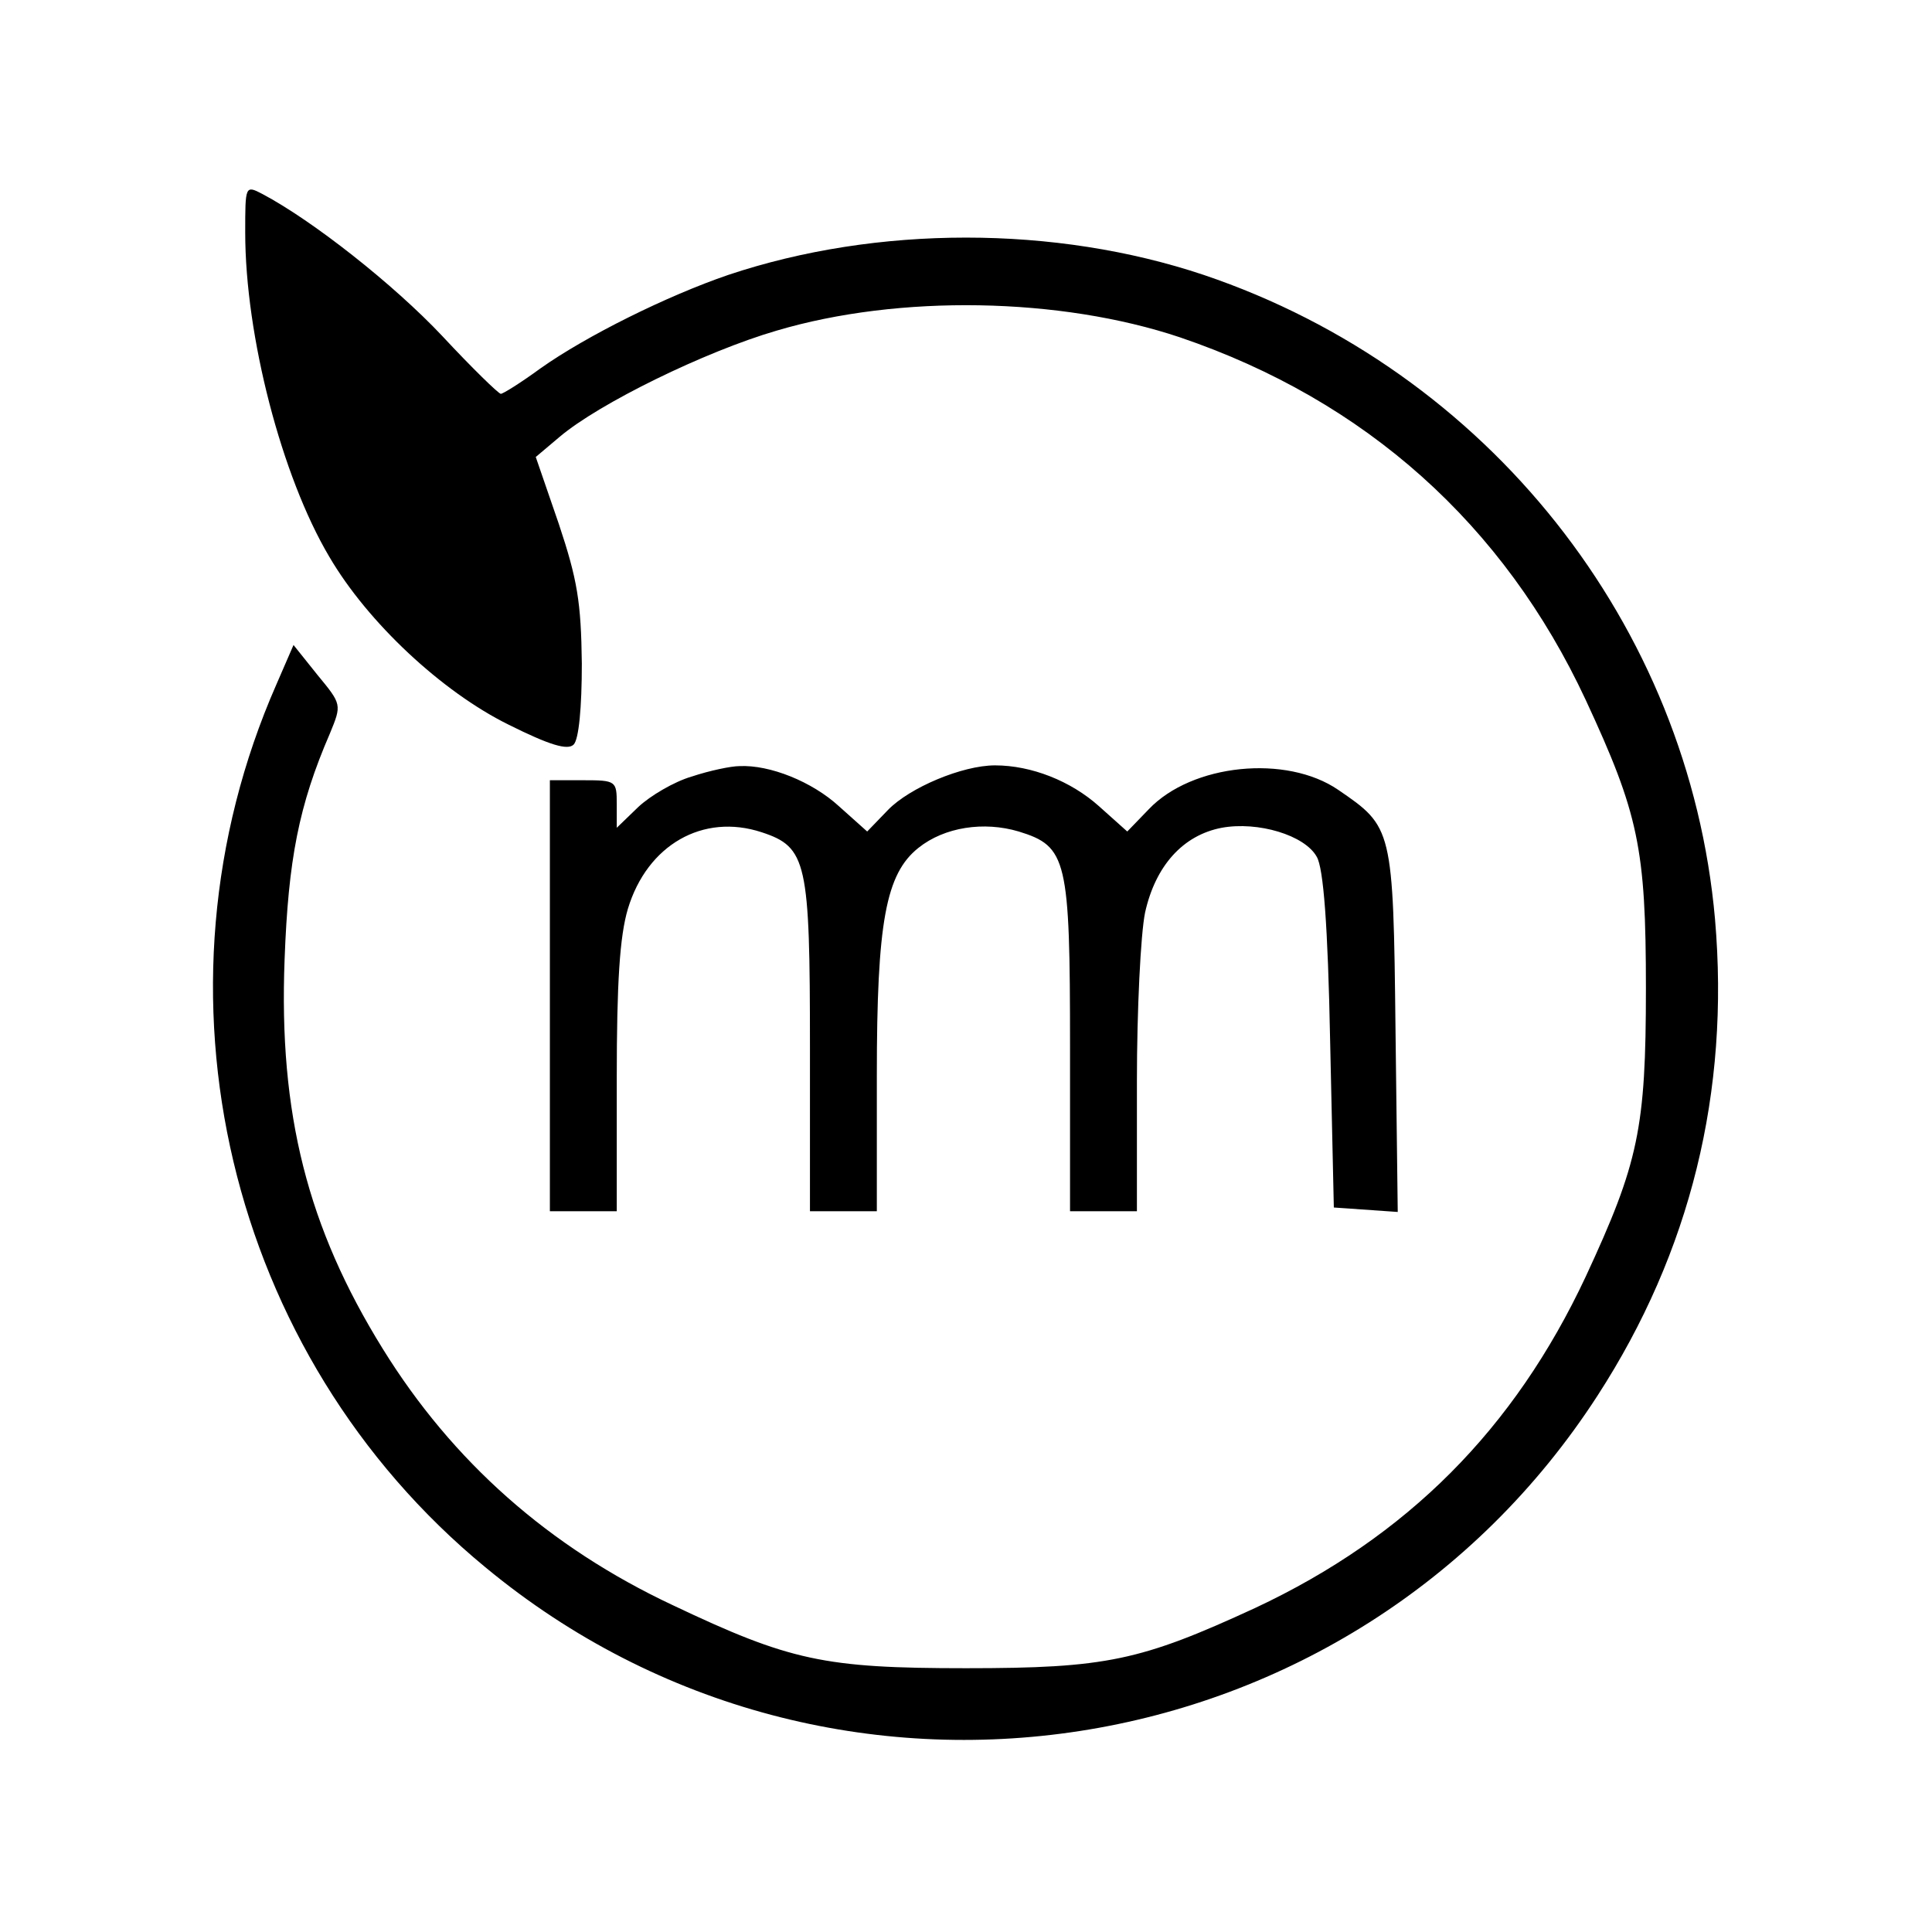 <svg version="1" xmlns="http://www.w3.org/2000/svg" width="346.667" height="346.667" viewBox="0 0 260 260"><path d="M33 31.3c0 13.9 4.9 32.8 11.3 43.6 5.2 8.9 15.2 18.2 24.1 22.6 5.6 2.8 8 3.5 8.8 2.7.7-.7 1.1-5 1.1-10.9-.1-8.3-.6-11.3-3.1-18.8l-3.1-9 3.2-2.7c5.3-4.5 19.6-11.5 29.2-14.3 16.5-4.9 38.2-4.5 54.3.9 25 8.5 43.6 25.2 54.6 48.8 7.1 15.3 8.1 19.9 8.1 38.8s-1 23.5-8.1 38.8c-9.6 20.5-24 35-44.5 44.6-15.4 7.1-20 8.1-38.9 8.1-19.1 0-23.7-1-39.5-8.5-16.6-7.8-29.6-19.3-39-34.5-10.1-16.3-14-31.6-13.2-52.4.5-13.4 1.9-20.7 6.1-30.4 1.6-3.9 1.6-3.9-1.7-7.9l-3.2-4-2.3 5.3c-18.2 41.4-6.6 90.2 28.1 118.8 46.7 38.7 116.8 27.8 149.7-23.1 12.5-19.3 17.8-40.9 15.8-64.1-3.5-39.6-30.6-73.8-68.8-86.7-20-6.7-44-6.7-64 0-8.2 2.8-19.1 8.2-25.3 12.6-2.6 1.9-5 3.4-5.3 3.4-.3 0-3.9-3.5-7.9-7.8-6.5-6.9-17.4-15.5-24.2-19.1C33 24.9 33 25 33 31.3z"/><path d="M93.1 104.5c-2.4.7-5.6 2.6-7.2 4.1l-2.9 2.8v-3.2c0-3.1-.1-3.2-4.5-3.2H74v58h9v-17.8c0-13 .4-19.2 1.5-22.9 2.6-8.6 10.1-12.9 18-10.3 6.1 2 6.5 4 6.5 29v22h9v-18.3c0-20.6 1.2-27.1 5.6-30.6 3.5-2.8 8.8-3.6 13.5-2.2 6.5 2 6.9 3.7 6.9 29.1v22h9v-17.5c0-9.5.5-19.8 1.1-22.7 1.4-6.3 5.1-10.4 10.3-11.4 4.9-.9 11.2 1 12.8 3.9.9 1.5 1.5 9.2 1.8 24.7l.5 22.5 4.3.3 4.3.3-.3-24.5c-.3-27.2-.4-27.3-7.7-32.3-7-4.8-19.7-3.5-25.5 2.6l-2.9 3-3.8-3.4c-3.8-3.4-9.1-5.5-14-5.5-4.4 0-11.5 3-14.4 6l-2.8 2.9-3.8-3.4c-3.6-3.3-9.3-5.6-13.4-5.4-1.1 0-4 .6-6.4 1.4z"/></svg>